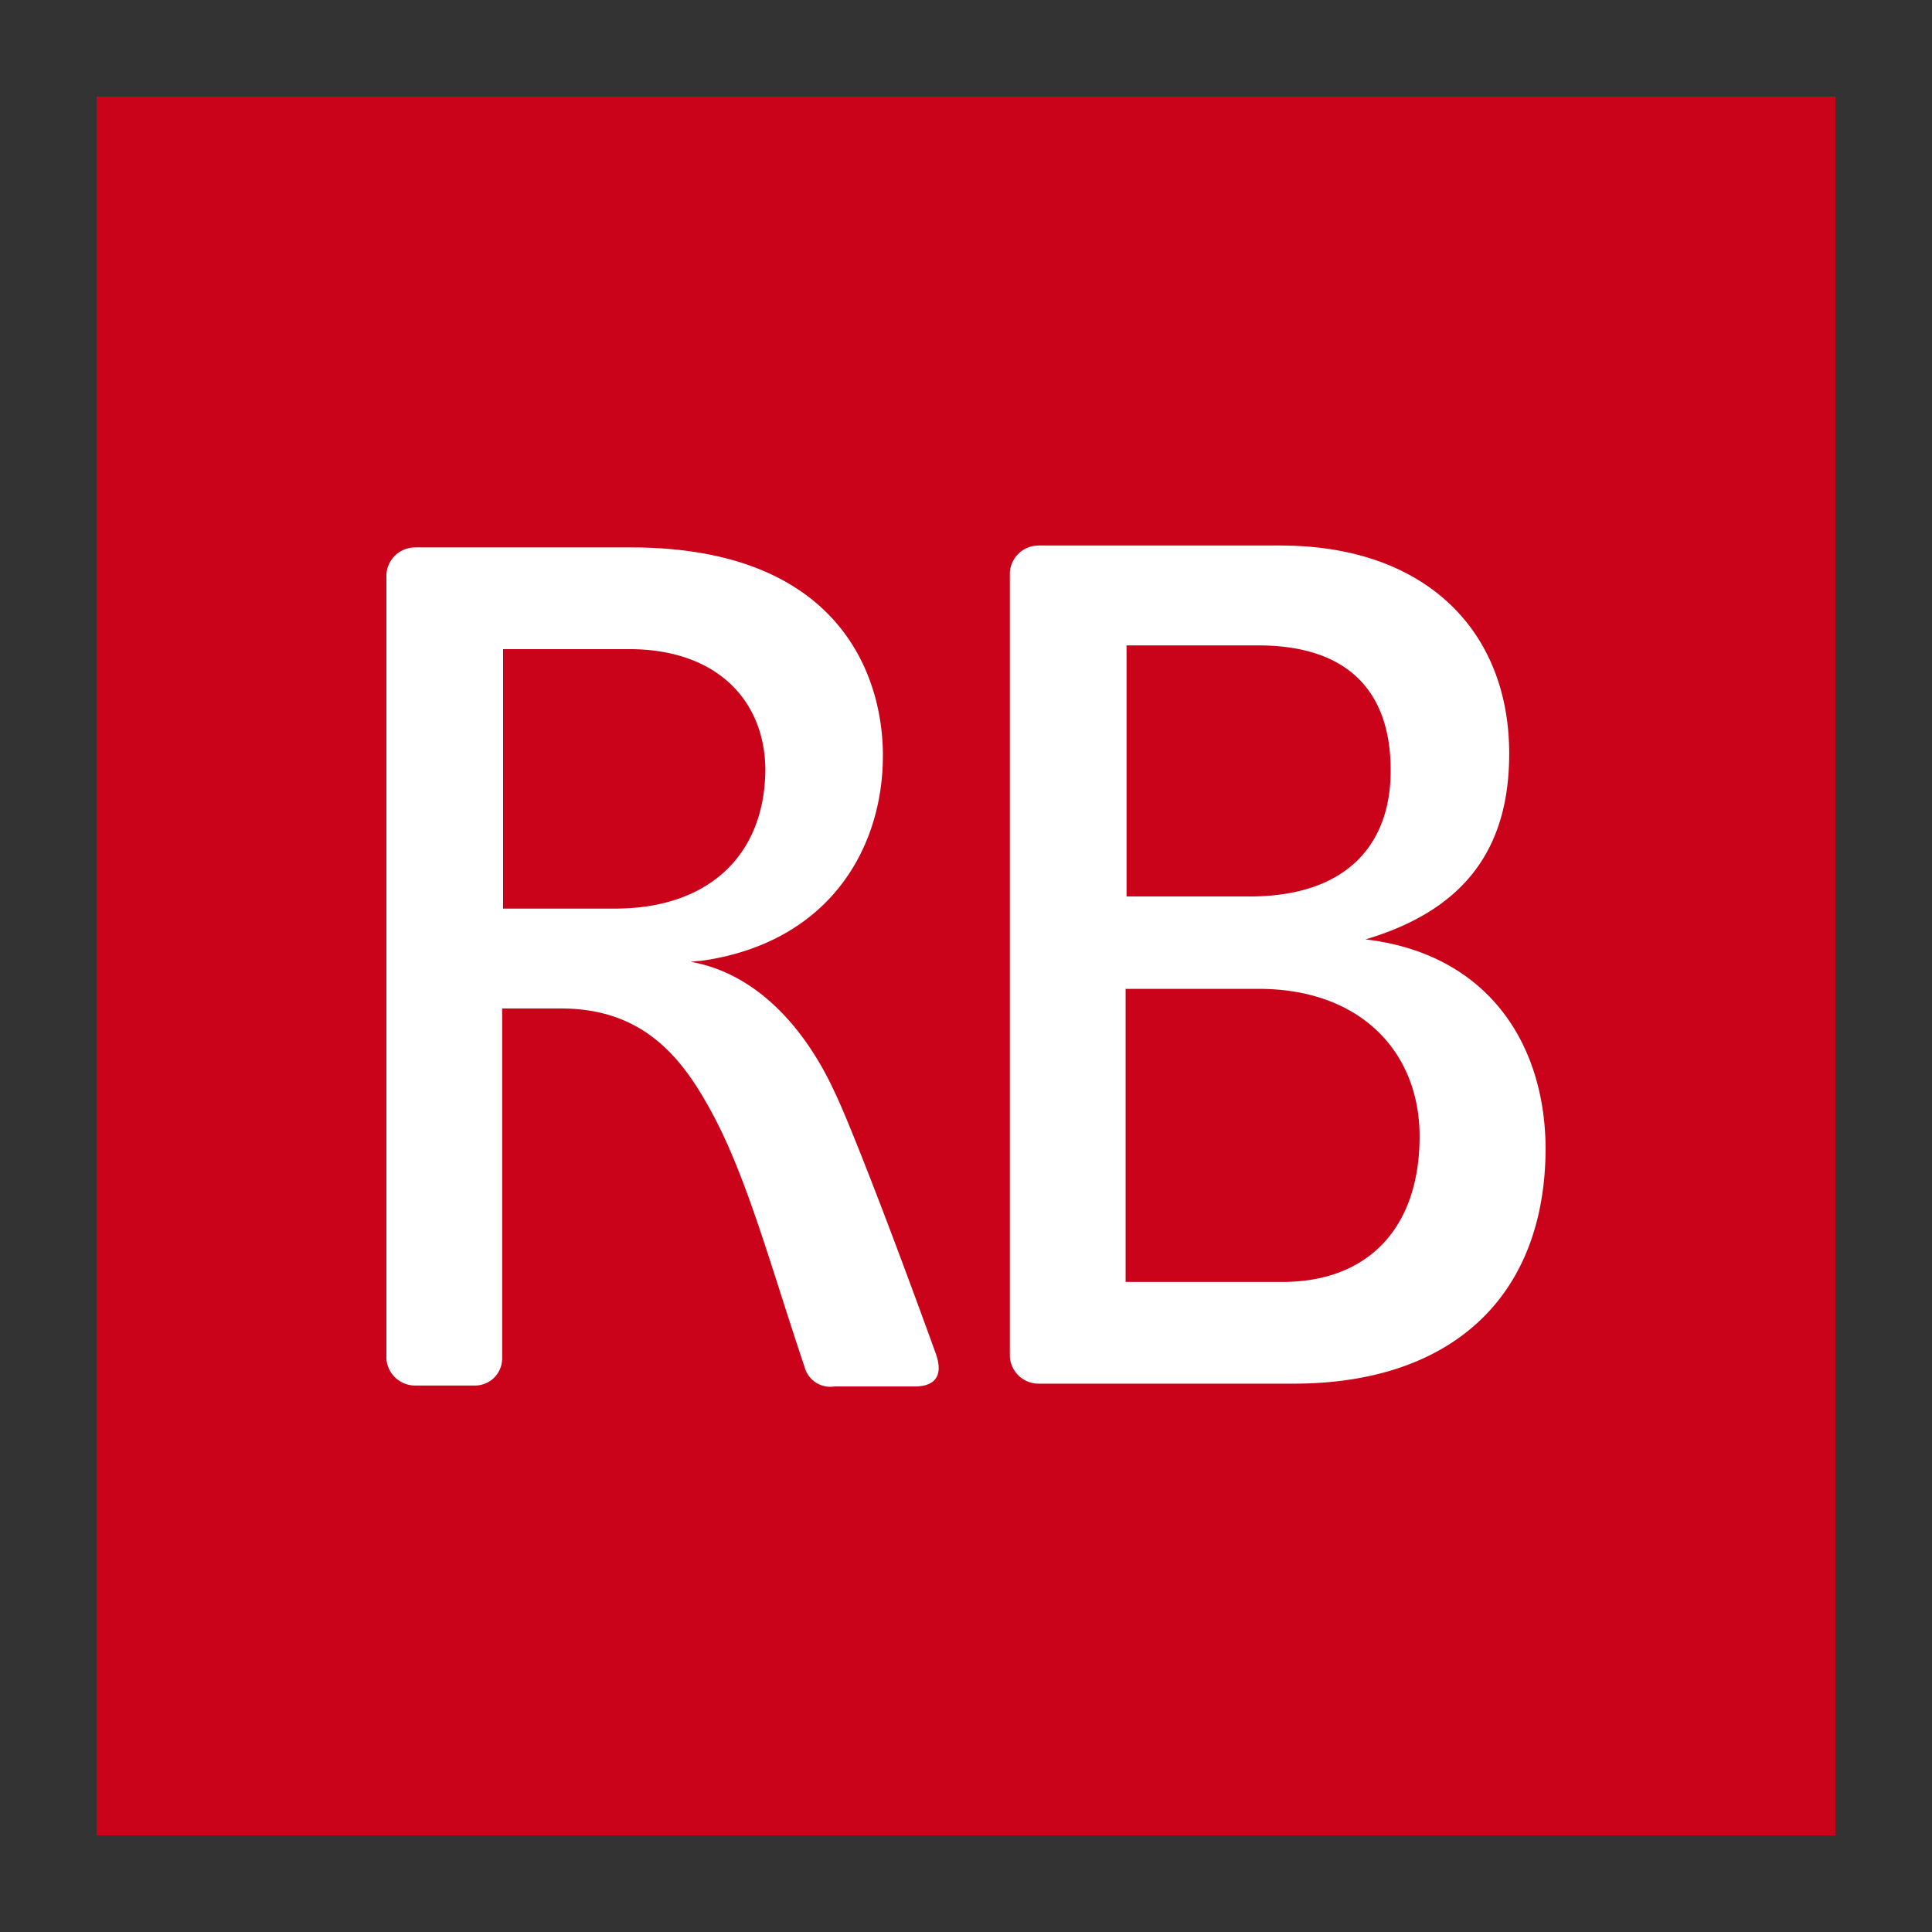<svg id="Layer_1" data-name="Layer 1" xmlns="http://www.w3.org/2000/svg" viewBox="0 0 100 100"><rect x="0" y="0" width="100" height="100" fill="#333333" stroke="none"/><title>ponto_banks_logo</title><rect x="5" y="5" width="90" height="90" style="fill:#ca031a"/><path d="M43.188,56.498c-1.401-3.043-3.865-6.087-7.44-6.715.048,0,.338-.048.531-.048,6.57-.918,9.42-5.749,9.42-10.628,0-4.203-2.319-10.773-13.043-10.773H21.498A1.488,1.488,0,0,0,20,29.734V70.314a1.488,1.488,0,0,0,1.498,1.401h3.092a1.402,1.402,0,0,0,1.401-1.401V52.198h3.043c4.396,0,6.377,2.705,7.874,5.507,1.787,3.333,3.043,8.019,4.734,13.043a1.376,1.376,0,0,0,1.546,1.015h4.251c1.159-.048,1.353-.773.966-1.787C46.135,63.696,43.961,58.092,43.188,56.498ZM31.836,47.029h-5.797V33.599h6.522c4.638,0,7.053,2.754,7.053,6.28C39.565,44.324,36.618,47.029,31.836,47.029Z" style="fill:#fff"/><path d="M70.676,48.623v-0c5.217-1.546,7.44-4.783,7.44-9.614,0-6.377-4.348-10.773-11.836-10.773H53.768a1.488,1.488,0,0,0-1.498,1.401V70.217a1.488,1.488,0,0,0,1.498,1.401H66.957C75.072,71.618,80,67.174,80,59.396,79.952,53.841,76.86,49.348,70.676,48.623ZM58.309,33.406h6.812c4.589,0,6.86,2.319,6.86,6.473,0,4.01-2.464,6.522-7.295,6.522H58.309Zm8.068,32.947H58.261V51.184h6.908c5.217,0,8.309,3.237,8.309,7.633C73.478,63.551,70.821,66.353,66.377,66.353Z" style="fill:#fff"/></svg>